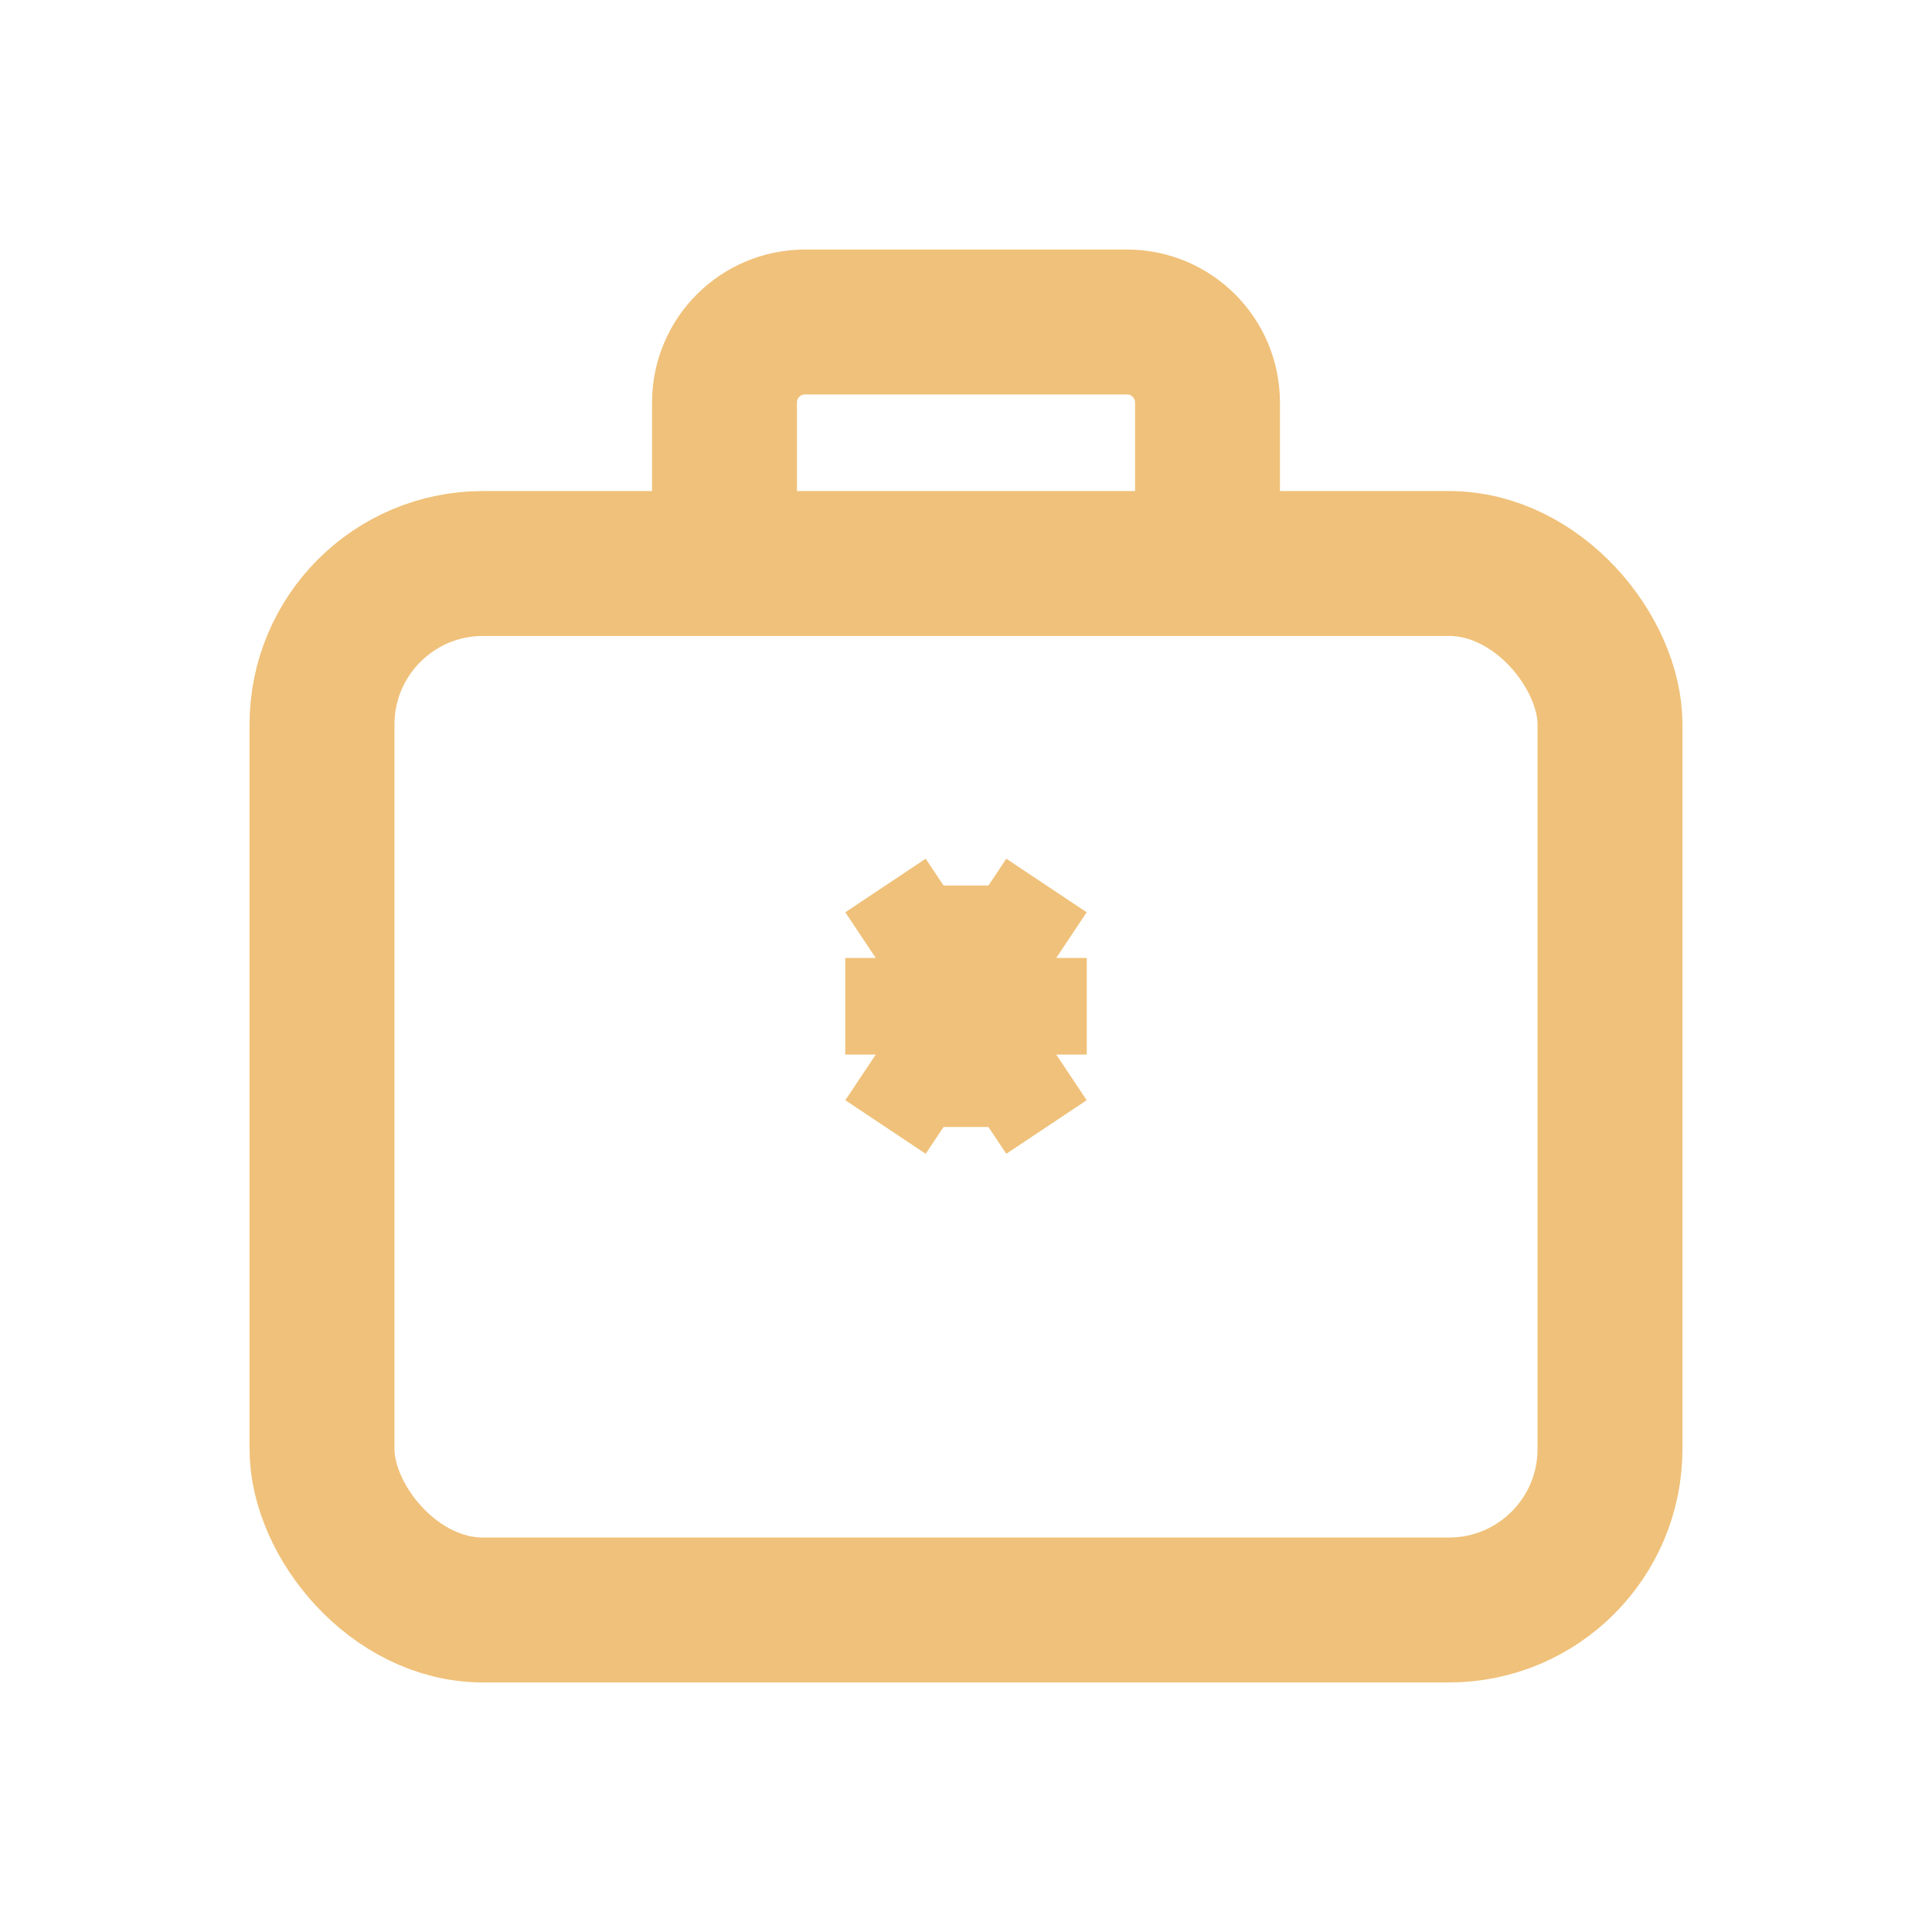 <svg width="24" height="24" viewBox="0 0 24 24" fill="none" xmlns="http://www.w3.org/2000/svg">
  <!-- Suitcase -->
  <rect x="4" y="7" width="16" height="13" rx="2" stroke="#F0C17A" stroke-width="1.8" fill="none"/>
  <path d="M9 7V5C9 4.448 9.448 4 10 4H14C14.552 4 15 4.448 15 5V7" stroke="#F0C17A" stroke-width="1.8"/>

  <!-- Snowflake inside -->
  <g stroke="#F0C17A" stroke-width="1.2">
    <line x1="12" y1="11" x2="12" y2="14"/>
    <line x1="10.5" y1="12.5" x2="13.5" y2="12.5"/>
    <line x1="11" y1="11" x2="13" y2="14"/>
    <line x1="13" y1="11" x2="11" y2="14"/>
  </g>
</svg>
